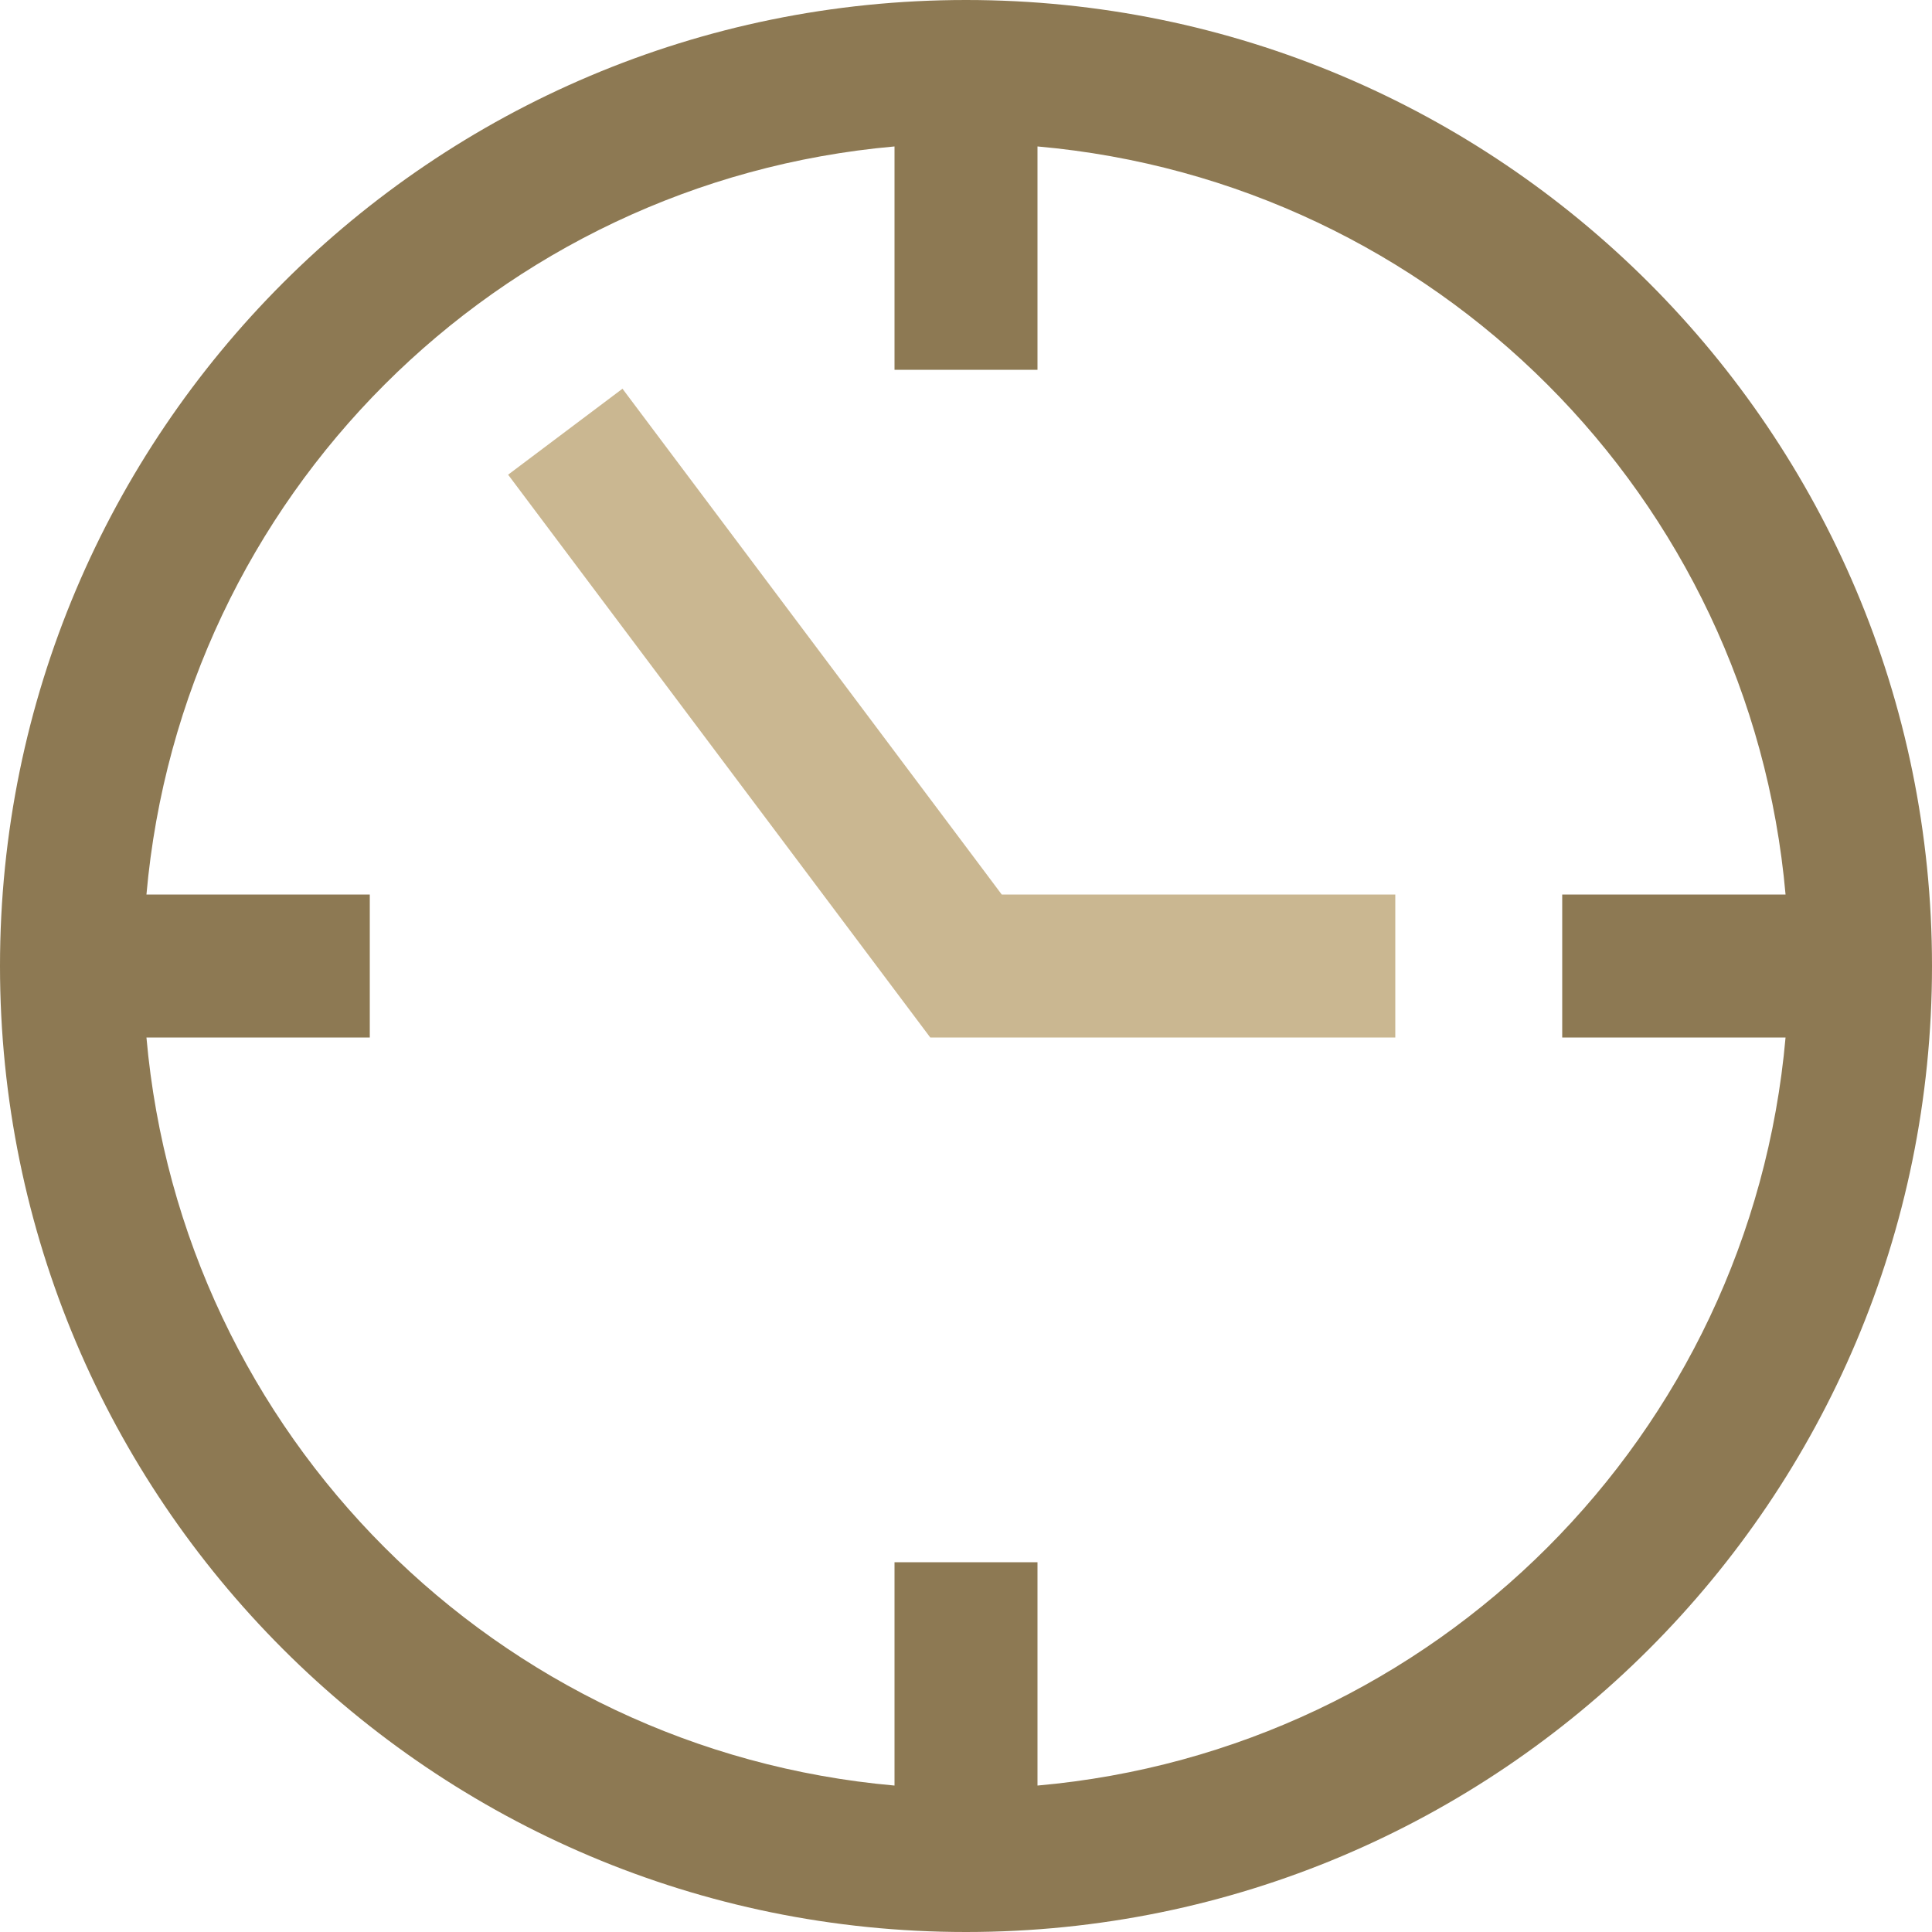 <?xml version="1.0" encoding="UTF-8"?>
<svg width="100px" height="100px" viewBox="0 0 100 100" version="1.1" xmlns="http://www.w3.org/2000/svg" xmlns:xlink="http://www.w3.org/1999/xlink">
    <title>klocka_2</title>
    <g id="Page-1" stroke="none" stroke-width="1" fill="none" fill-rule="evenodd">
        <g id="klocka_2">
            <path d="M52.35,68.44 C52.35,67.44 51.54,66.63 50.54,66.63 L50.54,70.26 C51.022,70.26 51.484,70.068 51.823,69.726 C52.163,69.385 52.353,68.922 52.35,68.44 L52.35,68.44 Z" id="Path"></path>
            <path d="M50.54,68.44 C50.537,68.922 50.727,69.385 51.067,69.726 C51.406,70.068 51.868,70.26 52.35,70.26 L52.35,66.63 C51.35,66.63 50.54,67.44 50.54,68.44 L50.54,68.44 Z" id="Path"></path>
            <polygon id="Path" fill="#CAB791" fill-rule="nonzero" points="72.22 53.7 72.22 46.3 51.85 46.3 50 43.83 50 53.7"></polygon>
            <path d="M50,0 L50,0 C22.386,0 0,22.386 0,50 C0,77.614 22.386,100 50,100 L50,100 C77.614,100 100,77.614 100,50 C100,22.386 77.614,0 50,0 Z M53.7,92.42 L53.7,80.86 L46.3,80.86 L46.3,92.42 C25.718,90.597 9.403,74.282 7.58,53.7 L19.14,53.7 L19.14,46.3 L7.58,46.3 C9.403,25.718 25.718,9.403 46.3,7.58 L46.3,19.14 L53.7,19.14 L53.7,7.58 C74.282,9.403 90.597,25.718 92.42,46.3 L80.86,46.3 L80.86,53.7 L92.42,53.7 C90.597,74.282 74.282,90.597 53.7,92.42 Z" id="Shape" fill="#8D7953" fill-rule="nonzero"></path>
            <polygon id="Path" fill="#CAB791" fill-rule="nonzero" points="26.3 24.57 48.15 53.7 50 53.7 50 43.83 32.22 20.12"></polygon>
        </g>
    </g>
</svg>